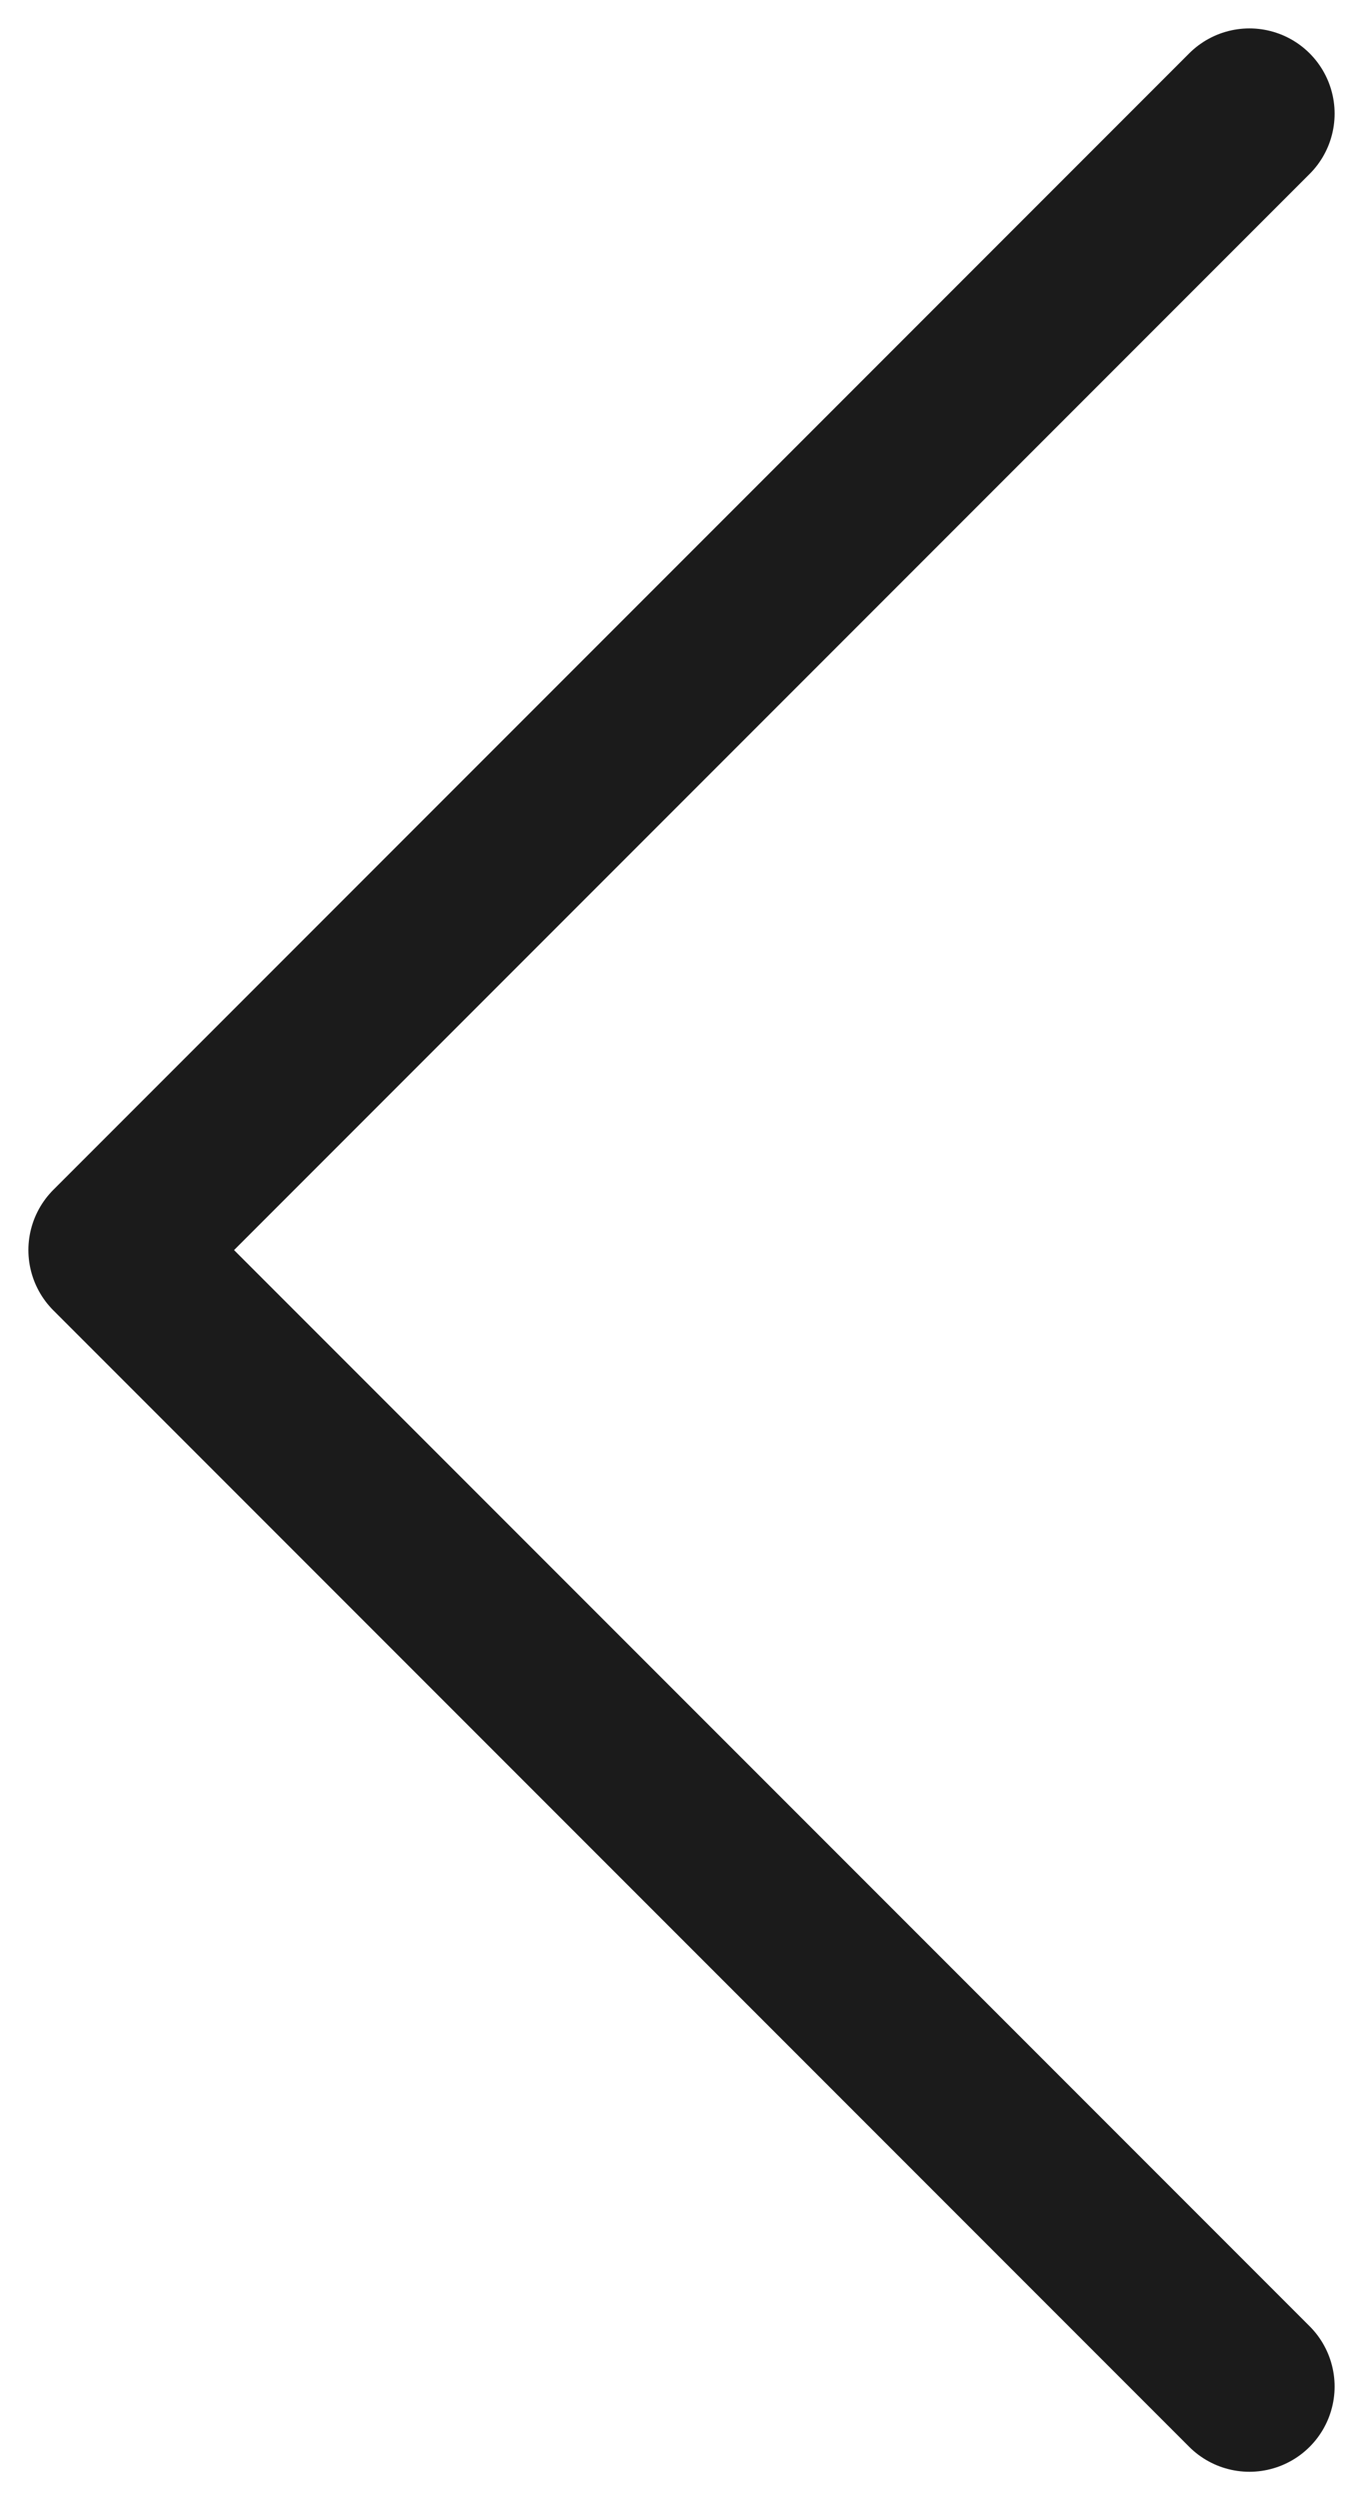 <svg width="24" height="44" viewBox="0 0 24 44" fill="none" xmlns="http://www.w3.org/2000/svg">
<path id="Icon" d="M22 42L2 22L22 2" stroke="#1B1B1B" stroke-width="3" stroke-linecap="round" stroke-linejoin="round"/>
</svg>

